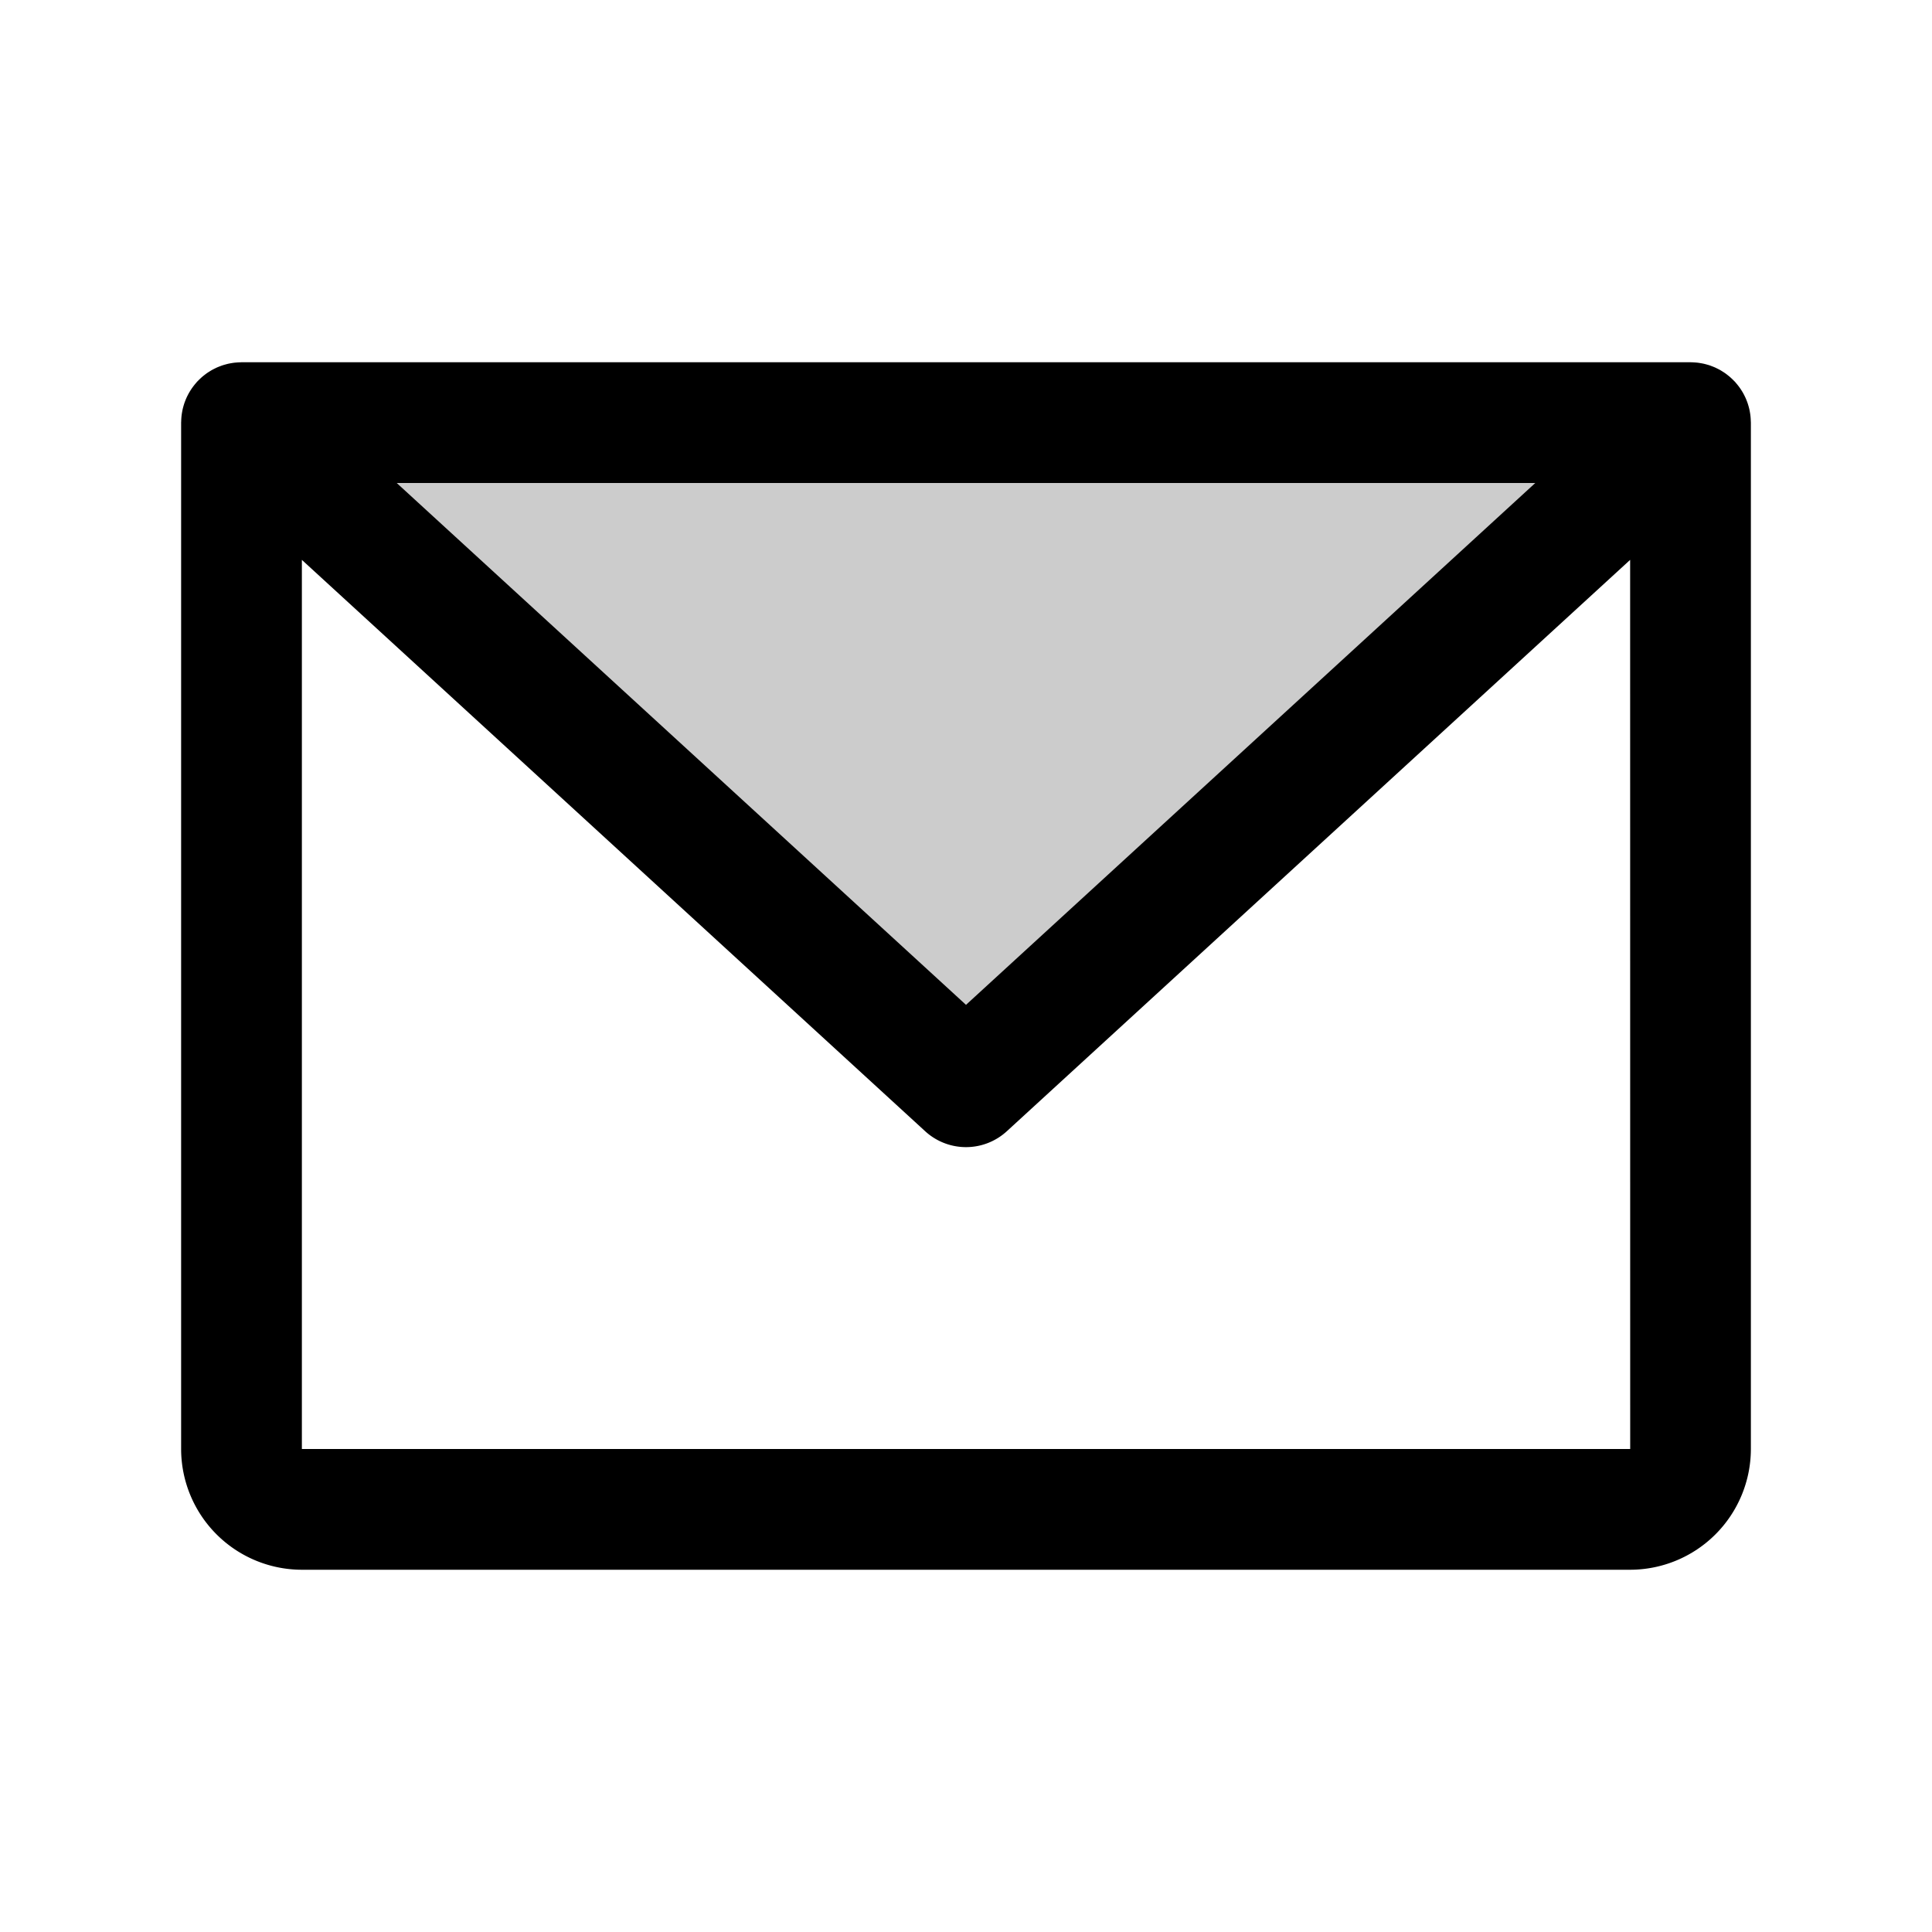 <?xml version="1.0" encoding="utf-8"?><!-- Скачано с сайта svg4.ru / Downloaded from svg4.ru -->
<svg fill="#000000" width="800px" height="800px" viewBox="0 0 256 256" id="Flat" xmlns="http://www.w3.org/2000/svg">
  <g opacity="0.2">
    <polygon points="224 56 128 144 32 56 224 56"/>
  </g>
  <path d="M231.99,55.809q-.005-.222-.022-.443-.014-.181-.036-.359c-.017-.138-.039-.276-.063-.413-.022-.124-.046-.248-.073-.37-.03-.13-.064-.259-.1-.387-.035-.124-.071-.246-.111-.367-.042-.125-.088-.249-.136-.373-.046-.119-.094-.237-.146-.353-.054-.121-.113-.241-.173-.36-.058-.114-.117-.227-.181-.338-.064-.113-.133-.225-.204-.335-.072-.113-.146-.225-.224-.334-.072-.102-.147-.201-.225-.3-.088-.113-.179-.222-.273-.33-.044-.05-.082-.104-.127-.153-.039-.042-.081-.078-.12-.118-.097-.101-.197-.198-.298-.294-.094-.089-.189-.177-.287-.26-.096-.082-.195-.16-.295-.238-.109-.085-.218-.169-.331-.248-.098-.068-.199-.131-.299-.195-.119-.075-.238-.15-.359-.219-.107-.06-.217-.114-.327-.169-.12-.06-.239-.12-.361-.174-.121-.053-.246-.1-.37-.148-.115-.044-.229-.088-.346-.127-.133-.044-.269-.081-.405-.118-.114-.031-.228-.062-.343-.088-.136-.03-.273-.054-.412-.078-.123-.021-.244-.041-.367-.056-.131-.016-.263-.027-.396-.036-.135-.01-.27-.018-.404-.021C224.117,48.008,224.059,48,224,48H32c-.055,0-.107.007-.162.008-.146.003-.29.011-.435.022-.124.009-.246.019-.368.033-.133.016-.265.038-.396.061-.129.022-.258.044-.385.073-.124.028-.246.062-.369.095-.128.035-.256.07-.381.111-.124.041-.245.088-.367.134-.118.045-.236.09-.351.14-.127.056-.251.119-.376.181-.105.053-.21.104-.312.162-.125.07-.248.147-.37.224-.098.062-.196.123-.291.189-.115.08-.226.166-.337.252-.099.076-.196.153-.291.234-.099.084-.194.173-.289.263-.102.095-.201.192-.297.293-.039.041-.082.077-.12.119-.045.05-.083.103-.127.153-.094.108-.185.217-.273.33-.078.099-.152.199-.225.3-.078.109-.152.221-.224.334-.071.111-.139.222-.204.335-.063.111-.123.224-.181.338-.061.119-.119.239-.173.36-.052.116-.099.234-.146.353-.048.124-.095.247-.136.373-.041.121-.077.244-.111.367-.036.129-.07.257-.1.387-.027.122-.051.245-.073.37-.024.137-.046.275-.063.413q-.022.178-.036.359-.018.222-.022.443C24.008,55.873,24,55.936,24,56V192a16.018,16.018,0,0,0,16,16H216a16.018,16.018,0,0,0,16-16V56C232,55.936,231.992,55.873,231.99,55.809ZM203.433,64,128,133.147,52.567,64ZM216,192H40V74.187l82.594,75.711a8.002,8.002,0,0,0,10.812,0l82.595-75.712.008,117.814Z"/>
</svg>